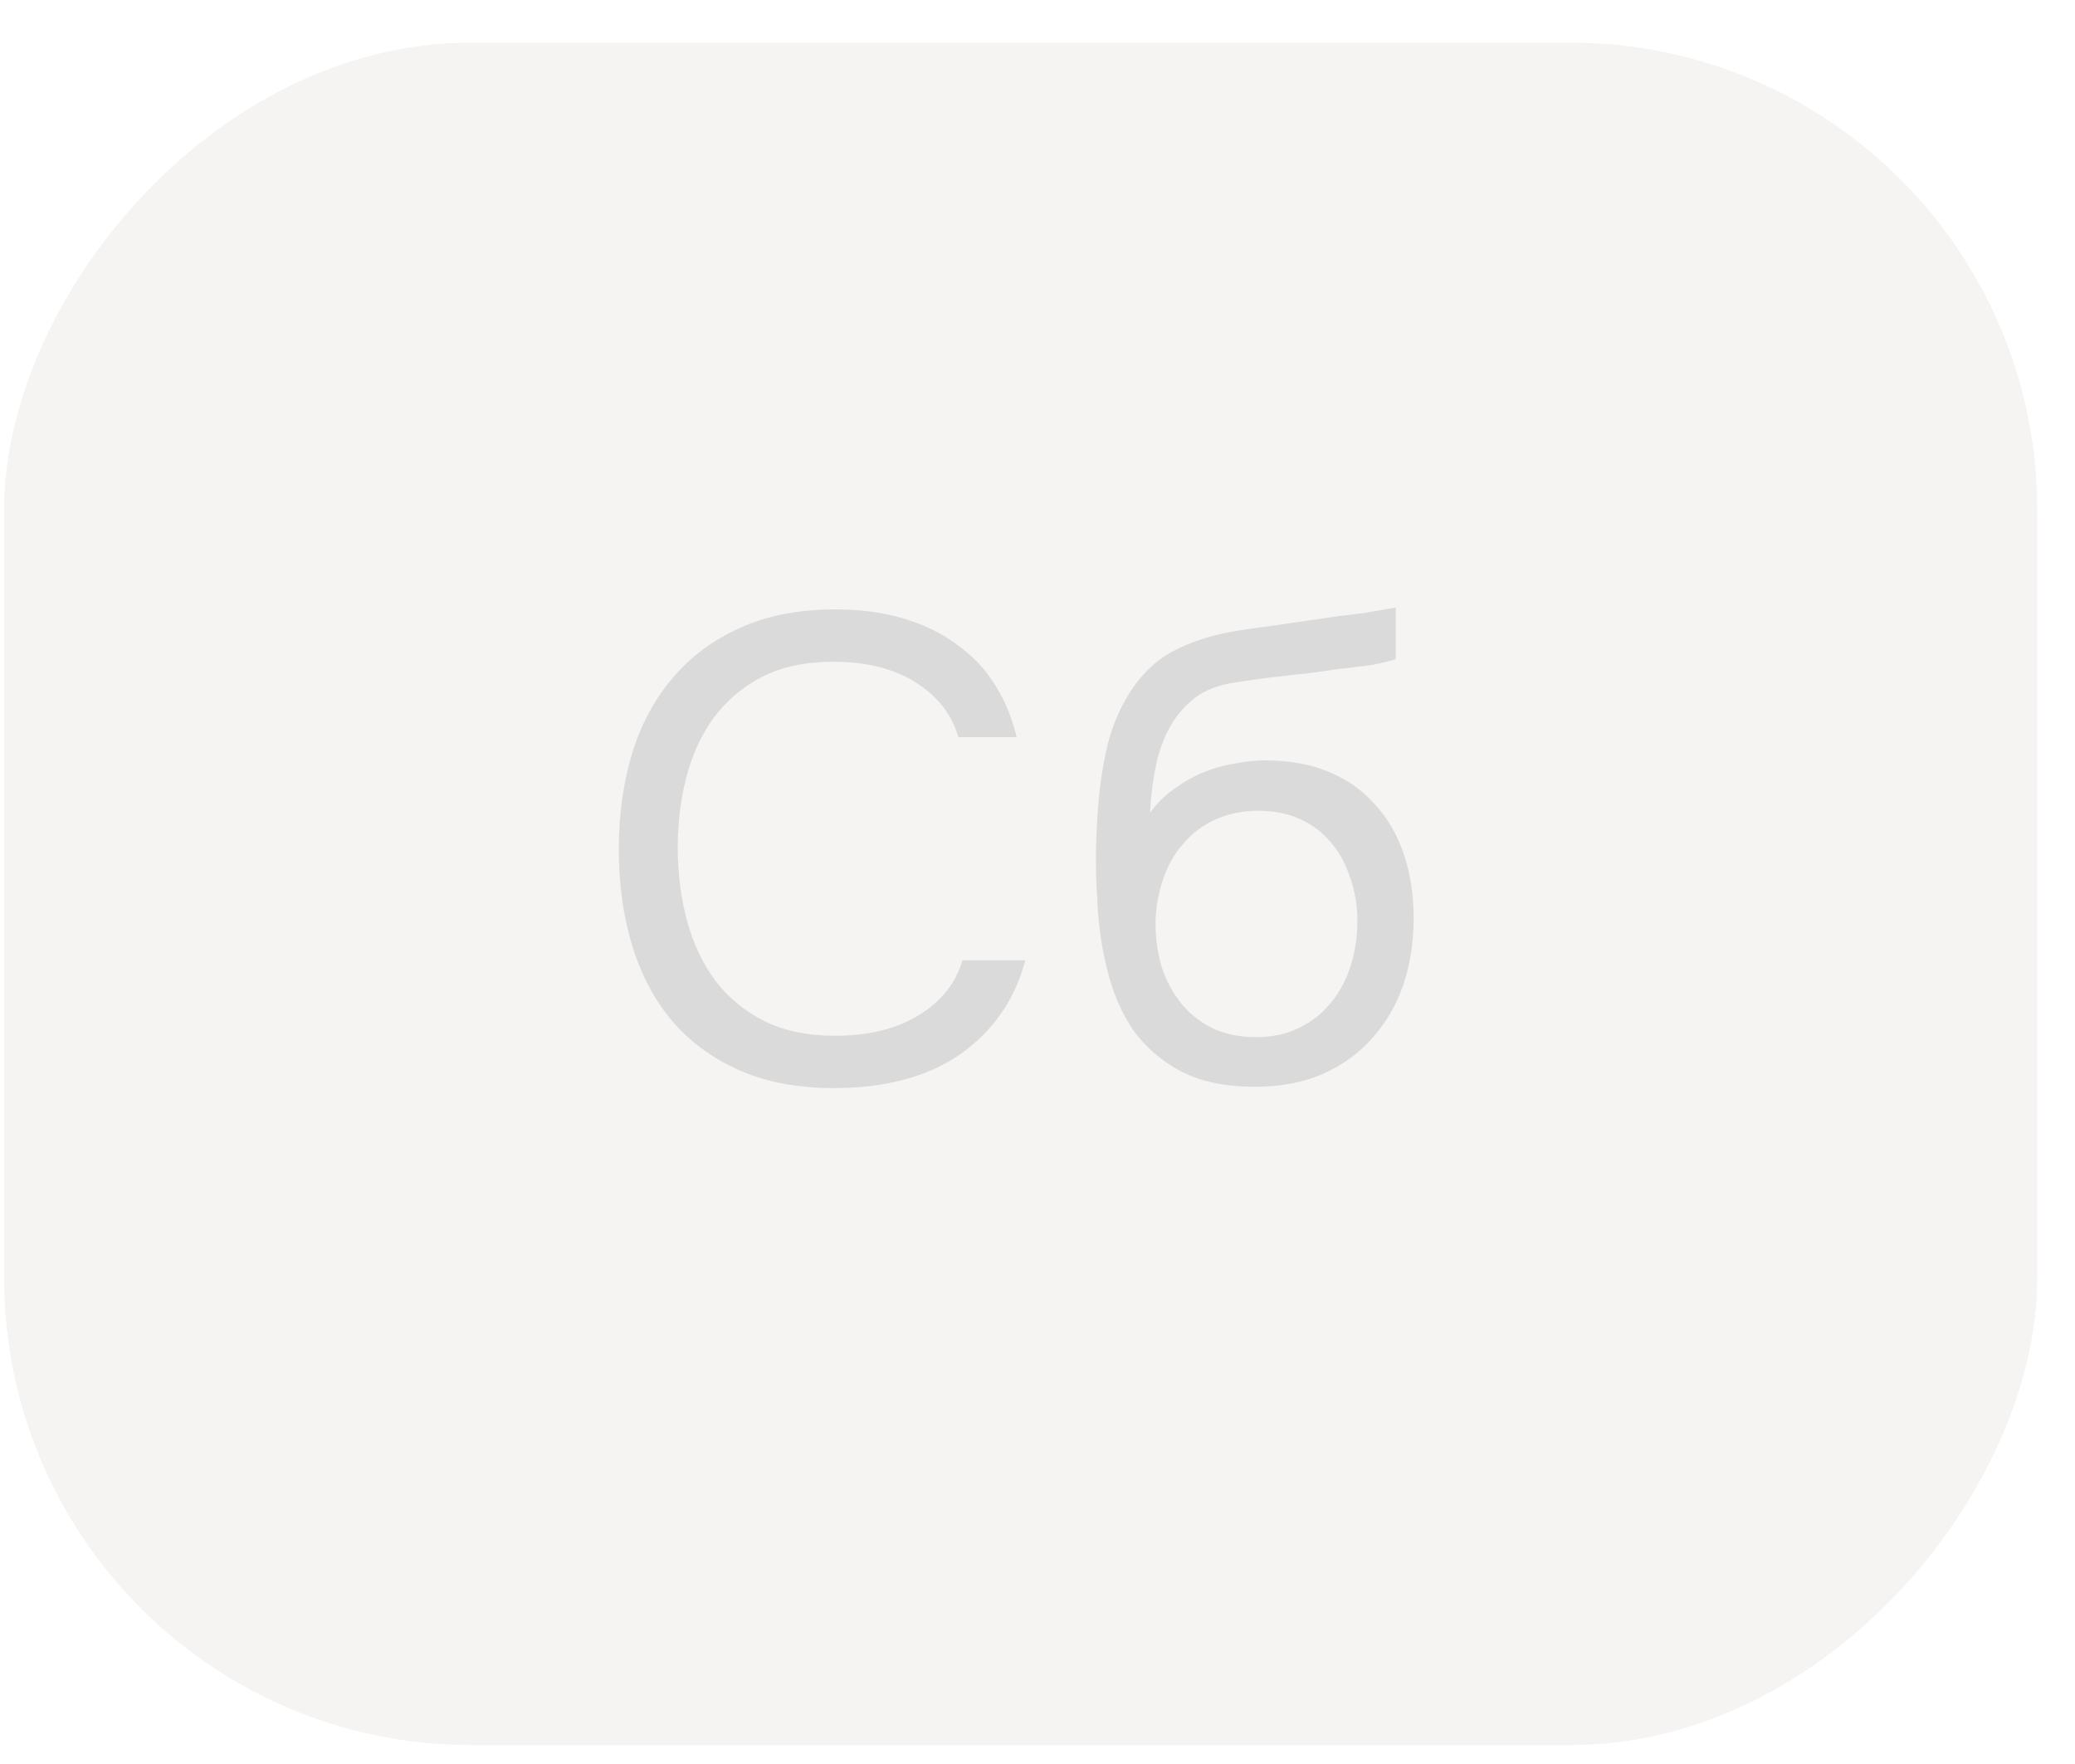 <?xml version="1.0" encoding="UTF-8"?> <svg xmlns="http://www.w3.org/2000/svg" width="40" height="34" viewBox="0 0 40 34" fill="none"><g opacity="0.6"><rect width="39.193" height="32.813" rx="9" transform="matrix(1 0 0 -1 0.079 33.635)" fill="#ECE7E3" fill-opacity="0.8"></rect><path d="M16.063 12.755C15.527 12.755 15.068 12.852 14.685 13.048C14.311 13.244 14 13.508 13.754 13.839C13.515 14.171 13.341 14.554 13.23 14.988C13.12 15.413 13.065 15.86 13.065 16.328C13.065 16.829 13.124 17.302 13.243 17.744C13.362 18.186 13.545 18.573 13.792 18.905C14.039 19.228 14.353 19.488 14.736 19.683C15.119 19.871 15.574 19.964 16.102 19.964C16.74 19.964 17.276 19.832 17.709 19.569C18.143 19.305 18.424 18.952 18.552 18.51H19.764C19.568 19.258 19.156 19.858 18.526 20.309C17.896 20.751 17.08 20.972 16.076 20.972C15.378 20.972 14.77 20.858 14.251 20.628C13.732 20.398 13.299 20.079 12.95 19.671C12.609 19.262 12.354 18.778 12.184 18.216C12.014 17.655 11.929 17.038 11.929 16.366C11.929 15.702 12.014 15.09 12.184 14.528C12.354 13.967 12.614 13.482 12.962 13.074C13.311 12.657 13.745 12.334 14.264 12.104C14.783 11.866 15.396 11.746 16.102 11.746C16.595 11.746 17.037 11.806 17.429 11.925C17.828 12.044 18.173 12.214 18.462 12.436C18.76 12.648 19.002 12.908 19.19 13.214C19.377 13.512 19.513 13.844 19.598 14.209H18.475C18.347 13.767 18.071 13.414 17.646 13.15C17.229 12.886 16.701 12.755 16.063 12.755Z" fill="#C2C2C2"></path><path d="M22.172 15.664C22.3 15.485 22.448 15.336 22.619 15.217C22.789 15.09 22.972 14.983 23.167 14.898C23.372 14.813 23.576 14.754 23.78 14.72C23.993 14.677 24.197 14.656 24.392 14.656C24.852 14.656 25.256 14.728 25.605 14.873C25.962 15.018 26.26 15.226 26.498 15.498C26.745 15.762 26.932 16.081 27.059 16.455C27.187 16.829 27.251 17.246 27.251 17.706C27.251 18.165 27.183 18.595 27.047 18.994C26.91 19.386 26.711 19.726 26.447 20.015C26.192 20.305 25.873 20.534 25.49 20.704C25.116 20.866 24.682 20.947 24.188 20.947C23.627 20.947 23.155 20.849 22.772 20.653C22.389 20.449 22.078 20.181 21.84 19.849C21.611 19.509 21.441 19.105 21.33 18.637C21.219 18.169 21.16 17.71 21.151 17.259C21.134 17.123 21.126 16.851 21.126 16.442C21.134 16.026 21.155 15.651 21.189 15.319C21.224 14.979 21.279 14.652 21.355 14.337C21.441 14.014 21.555 13.729 21.7 13.482C21.93 13.074 22.219 12.772 22.568 12.576C22.925 12.38 23.333 12.244 23.793 12.168C23.937 12.142 24.261 12.095 24.762 12.027C25.273 11.951 25.622 11.9 25.809 11.874C25.971 11.857 26.145 11.836 26.332 11.81C26.528 11.776 26.719 11.742 26.906 11.708V12.704C26.779 12.746 26.621 12.784 26.434 12.818C26.247 12.844 26.034 12.87 25.796 12.895C25.626 12.921 25.447 12.946 25.26 12.972C25.081 12.989 24.894 13.01 24.699 13.035C24.512 13.052 24.222 13.091 23.831 13.15C23.542 13.193 23.303 13.274 23.116 13.393C22.938 13.512 22.78 13.669 22.644 13.865C22.483 14.103 22.363 14.392 22.287 14.732C22.219 15.064 22.181 15.375 22.172 15.664ZM24.214 19.99C24.529 19.99 24.805 19.93 25.043 19.811C25.29 19.692 25.494 19.53 25.656 19.326C25.826 19.122 25.953 18.884 26.038 18.612C26.124 18.339 26.166 18.05 26.166 17.744C26.166 17.446 26.119 17.17 26.026 16.915C25.941 16.651 25.817 16.425 25.656 16.238C25.494 16.043 25.298 15.894 25.069 15.792C24.839 15.681 24.558 15.626 24.227 15.626C23.92 15.634 23.648 15.694 23.41 15.804C23.172 15.915 22.968 16.072 22.797 16.276C22.627 16.472 22.5 16.702 22.415 16.966C22.329 17.221 22.283 17.489 22.274 17.77C22.274 18.067 22.312 18.352 22.389 18.624C22.474 18.888 22.597 19.122 22.759 19.326C22.921 19.53 23.121 19.692 23.359 19.811C23.605 19.93 23.89 19.99 24.214 19.99Z" fill="#C2C2C2"></path></g></svg> 